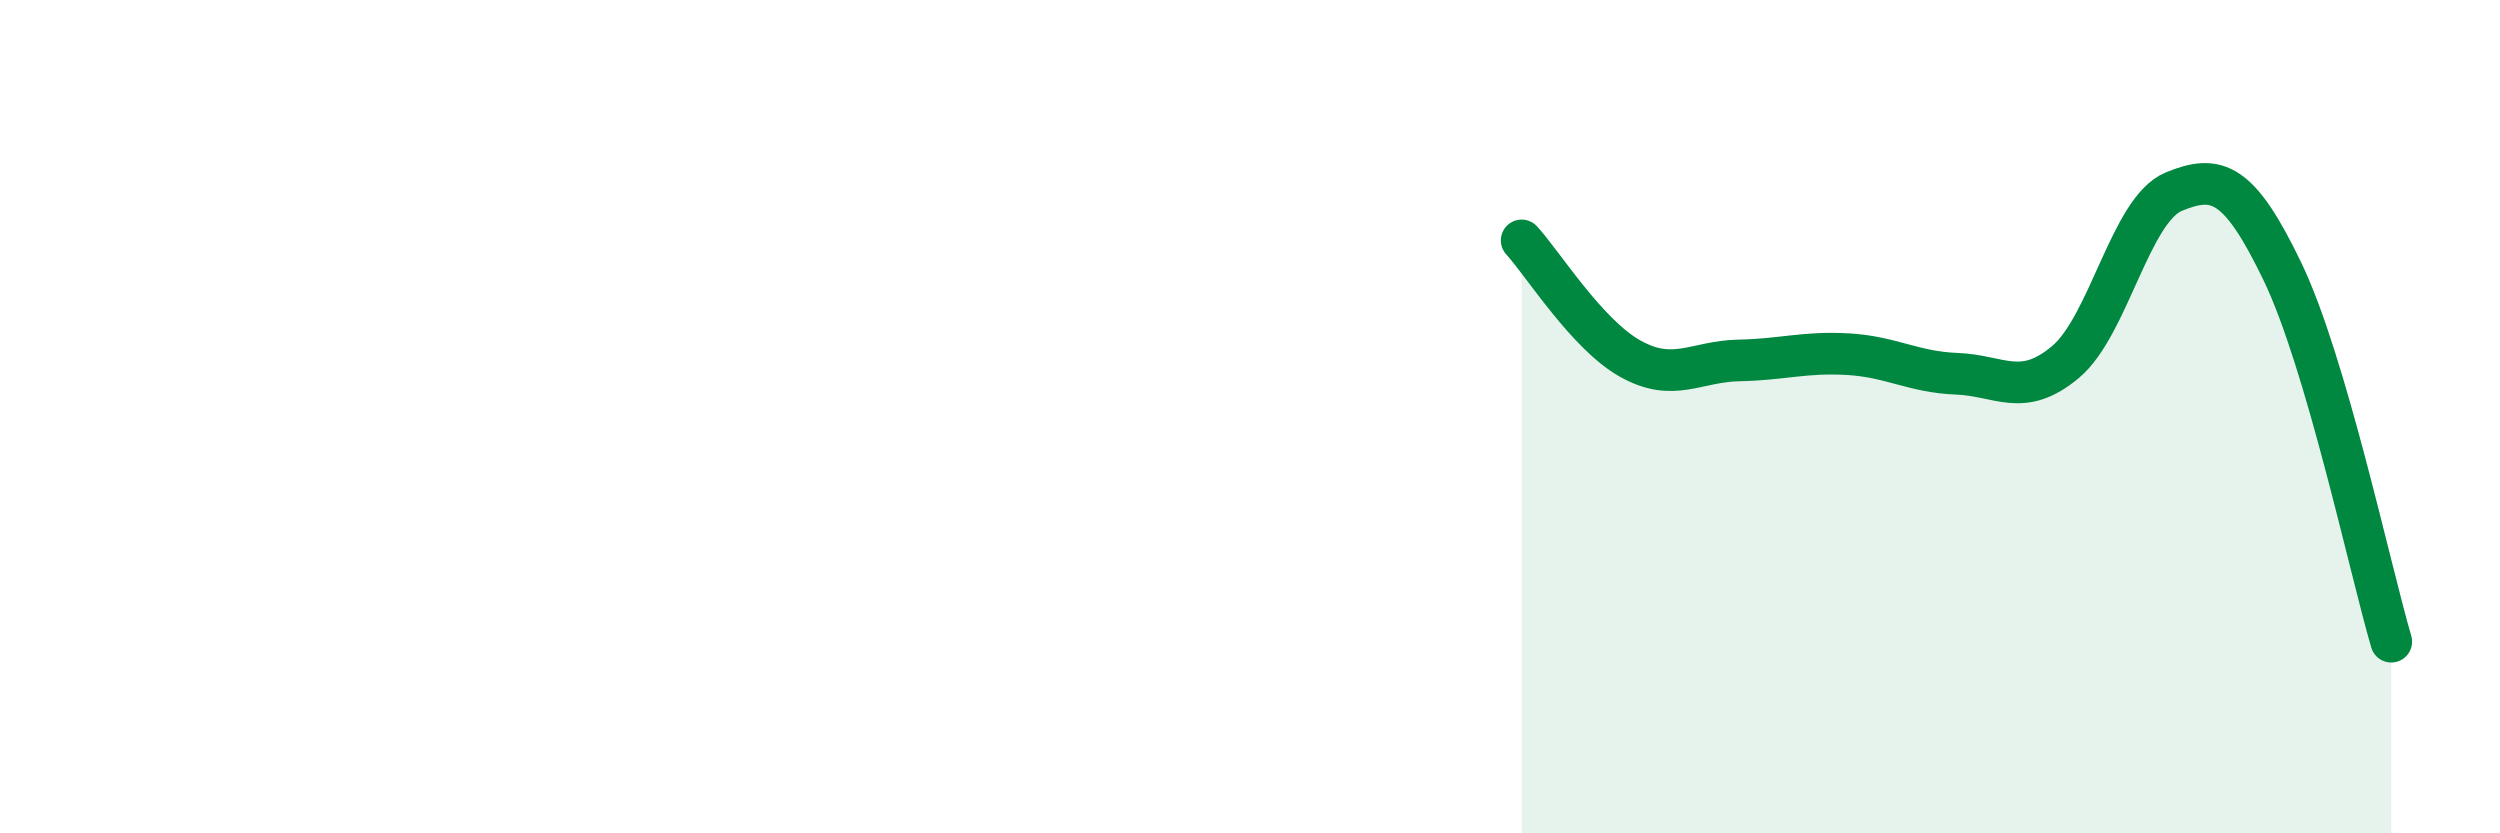 
    <svg width="60" height="20" viewBox="0 0 60 20" xmlns="http://www.w3.org/2000/svg">
      <path
        d="M 36.52,5.77 C 37.04,6.34 38.09,8.03 39.13,8.61 C 40.17,9.19 40.7,8.67 41.74,8.65 C 42.78,8.63 43.31,8.44 44.35,8.5 C 45.39,8.56 45.92,8.93 46.96,8.97 C 48,9.01 48.53,9.56 49.57,8.69 C 50.61,7.82 51.13,5.03 52.17,4.6 C 53.21,4.17 53.74,4.36 54.78,6.52 C 55.82,8.68 56.87,13.62 57.39,15.4L57.39 20L36.52 20Z"
        fill="#008740"
        opacity="0.1"
        stroke-linecap="round"
        stroke-linejoin="round"
      />
      <path
        d="M 36.52,5.77 C 37.04,6.34 38.09,8.03 39.13,8.61 C 40.17,9.19 40.7,8.67 41.74,8.65 C 42.78,8.63 43.31,8.44 44.35,8.5 C 45.39,8.56 45.92,8.93 46.96,8.97 C 48,9.01 48.53,9.56 49.57,8.69 C 50.61,7.82 51.13,5.03 52.17,4.6 C 53.21,4.17 53.74,4.36 54.78,6.52 C 55.82,8.68 56.87,13.62 57.39,15.4"
        stroke="#008740"
        stroke-width="1"
        fill="none"
        stroke-linecap="round"
        stroke-linejoin="round"
      />
    </svg>
  